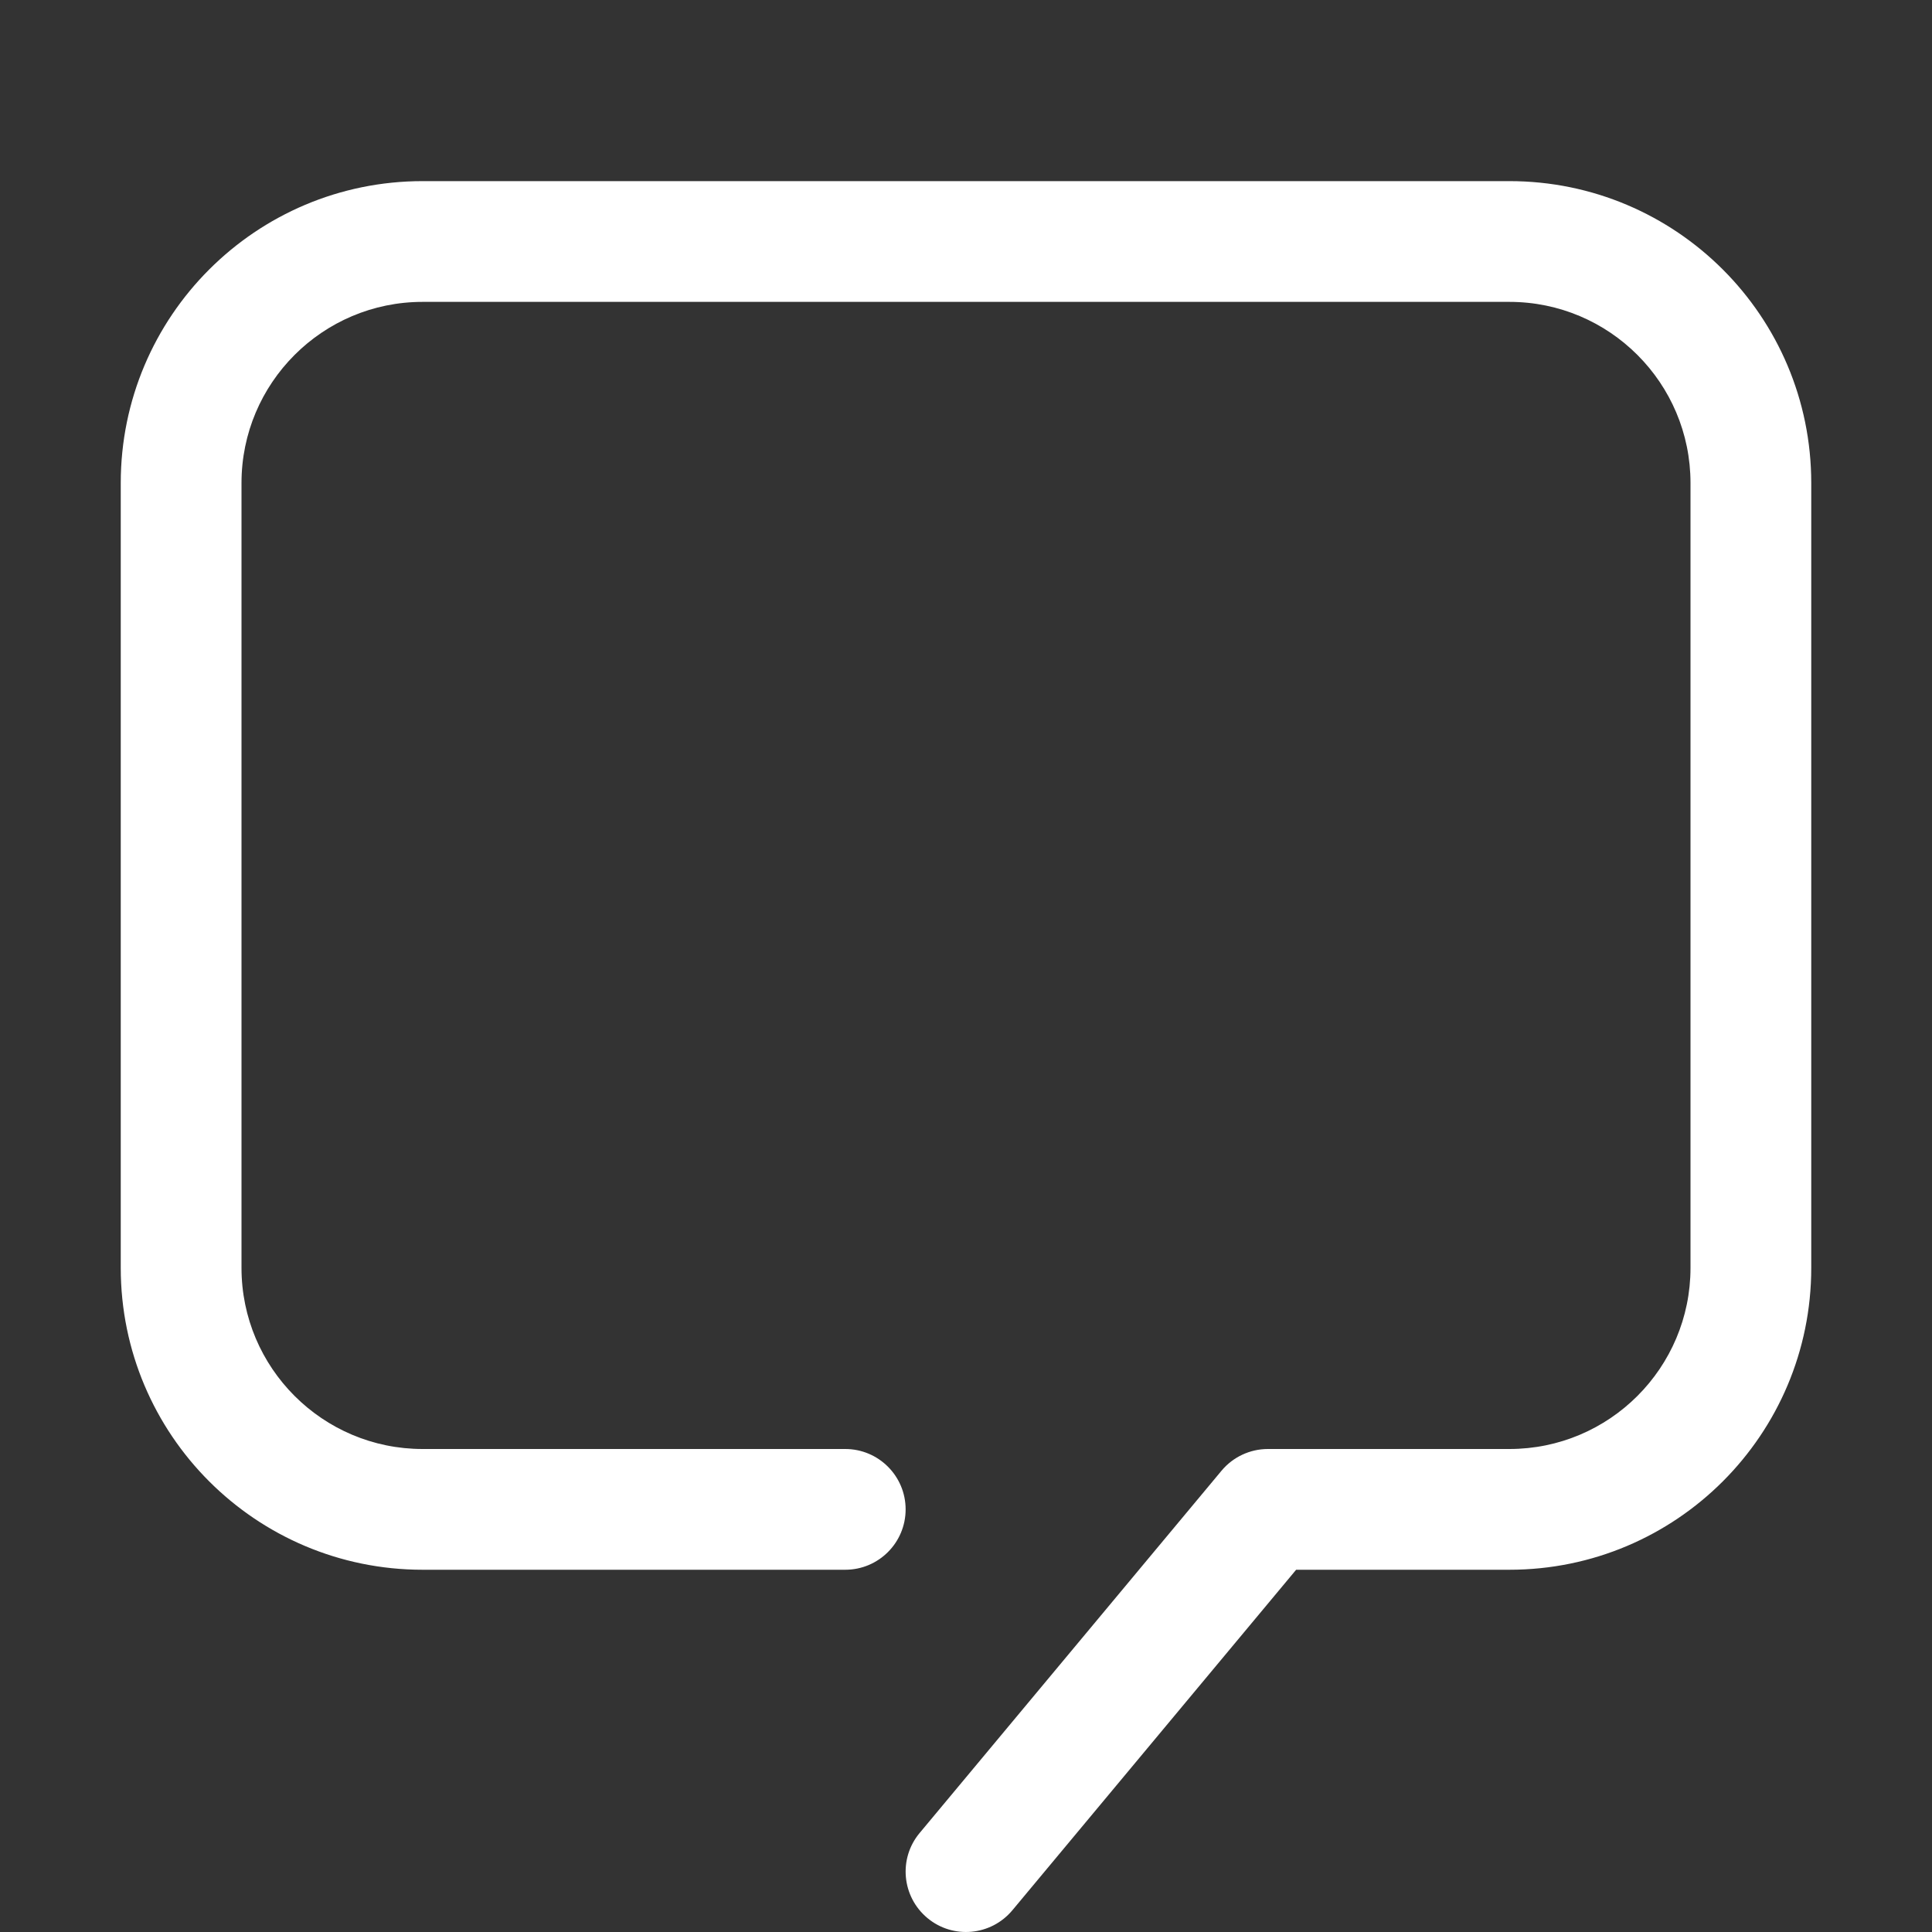 <?xml version="1.0" encoding="UTF-8"?> <svg xmlns="http://www.w3.org/2000/svg" width="16" height="16" viewBox="0 0 16 16" fill="none"><rect x="0" y="0" width="16" height="16" fill="#333333" stroke="none"/><path fill-rule="evenodd" clip-rule="evenodd" d="M1 4C1 2.619 2.119 1.5 3.5 1.5H12.5C13.881 1.5 15 2.619 15 4V10.5C15 11.881 13.881 13 12.5 13H10.734L8.384 15.82C8.207 16.032 7.892 16.061 7.68 15.884C7.468 15.707 7.439 15.392 7.616 15.18L10.116 12.18C10.211 12.066 10.352 12 10.5 12H12.5C13.328 12 14 11.328 14 10.5V4C14 3.172 13.328 2.5 12.5 2.5H3.5C2.672 2.5 2 3.172 2 4V10.5C2 11.328 2.672 12 3.5 12H7C7.276 12 7.5 12.224 7.5 12.5C7.5 12.776 7.276 13 7 13H3.5C2.119 13 1 11.881 1 10.5V4Z" fill="white"></path></svg> 